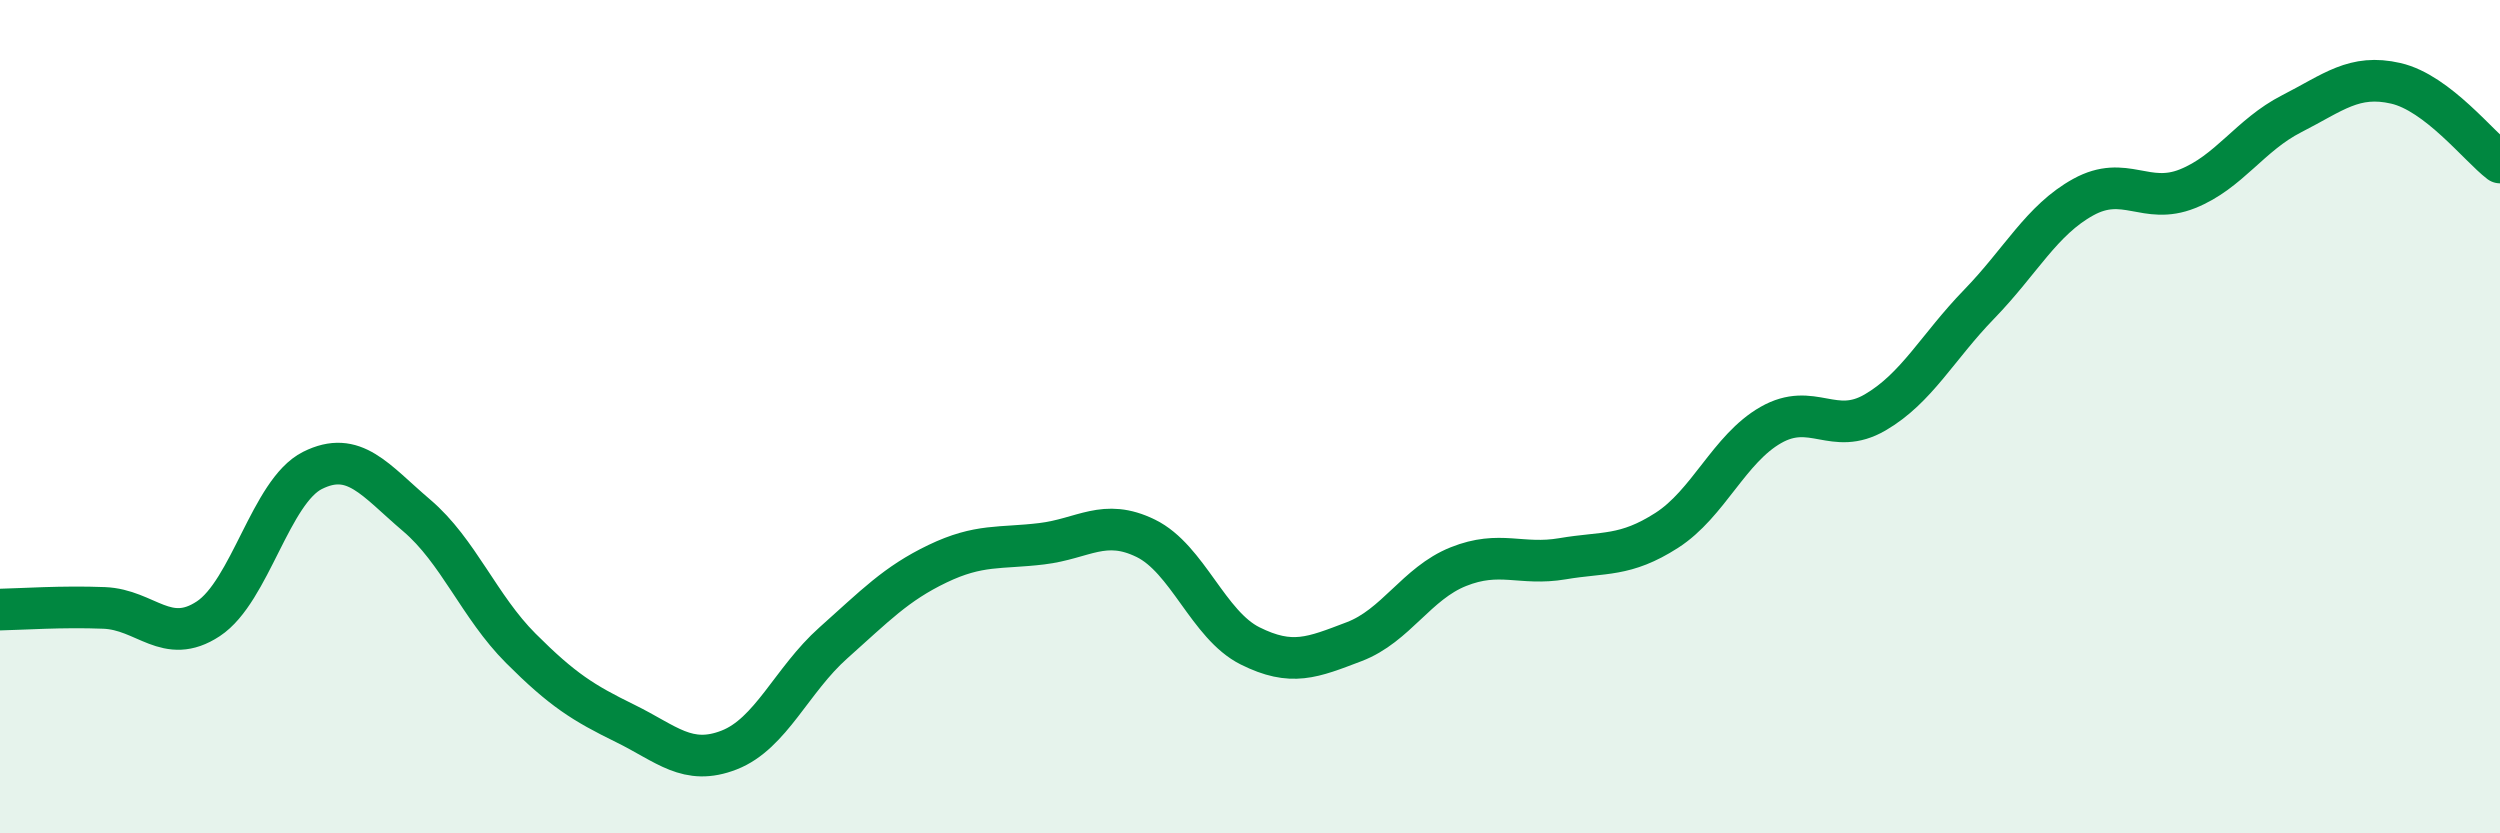 
    <svg width="60" height="20" viewBox="0 0 60 20" xmlns="http://www.w3.org/2000/svg">
      <path
        d="M 0,14.63 C 0.5,14.62 1.5,14.55 2.5,14.59 C 3.5,14.63 4,15.51 5,14.85 C 6,14.19 6.5,11.79 7.5,11.29 C 8.5,10.79 9,11.52 10,12.37 C 11,13.22 11.5,14.56 12.5,15.56 C 13.5,16.56 14,16.87 15,17.36 C 16,17.85 16.5,18.39 17.5,18 C 18.5,17.61 19,16.32 20,15.43 C 21,14.54 21.5,14.01 22.5,13.53 C 23.5,13.05 24,13.17 25,13.05 C 26,12.93 26.5,12.43 27.5,12.92 C 28.5,13.41 29,15 30,15.5 C 31,16 31.5,15.78 32.5,15.4 C 33.5,15.02 34,14 35,13.6 C 36,13.2 36.5,13.58 37.5,13.41 C 38.5,13.24 39,13.37 40,12.73 C 41,12.09 41.5,10.77 42.5,10.2 C 43.5,9.63 44,10.48 45,9.9 C 46,9.32 46.5,8.33 47.5,7.3 C 48.5,6.27 49,5.28 50,4.73 C 51,4.18 51.5,4.93 52.5,4.53 C 53.5,4.13 54,3.24 55,2.73 C 56,2.22 56.5,1.77 57.5,2 C 58.5,2.23 59.5,3.52 60,3.9L60 20L0 20Z"
        fill="#008740"
        opacity="0.1"
        stroke-linecap="round"
        stroke-linejoin="round"
      />
      <path
        d="M 0,14.63 C 0.5,14.62 1.5,14.55 2.5,14.59 C 3.5,14.63 4,15.51 5,14.85 C 6,14.19 6.5,11.79 7.5,11.29 C 8.5,10.79 9,11.52 10,12.37 C 11,13.22 11.5,14.56 12.5,15.56 C 13.5,16.56 14,16.87 15,17.36 C 16,17.85 16.5,18.39 17.5,18 C 18.5,17.61 19,16.32 20,15.43 C 21,14.54 21.5,14.01 22.5,13.53 C 23.5,13.05 24,13.17 25,13.05 C 26,12.93 26.5,12.43 27.5,12.92 C 28.5,13.41 29,15 30,15.5 C 31,16 31.5,15.78 32.5,15.4 C 33.5,15.02 34,14 35,13.6 C 36,13.2 36.5,13.58 37.5,13.41 C 38.5,13.24 39,13.37 40,12.73 C 41,12.09 41.5,10.77 42.5,10.2 C 43.5,9.63 44,10.48 45,9.9 C 46,9.32 46.5,8.33 47.5,7.3 C 48.5,6.27 49,5.28 50,4.73 C 51,4.18 51.5,4.93 52.5,4.53 C 53.5,4.13 54,3.24 55,2.73 C 56,2.22 56.5,1.77 57.5,2 C 58.5,2.23 59.5,3.52 60,3.9"
        stroke="#008740"
        stroke-width="1"
        fill="none"
        stroke-linecap="round"
        stroke-linejoin="round"
      />
    </svg>
  